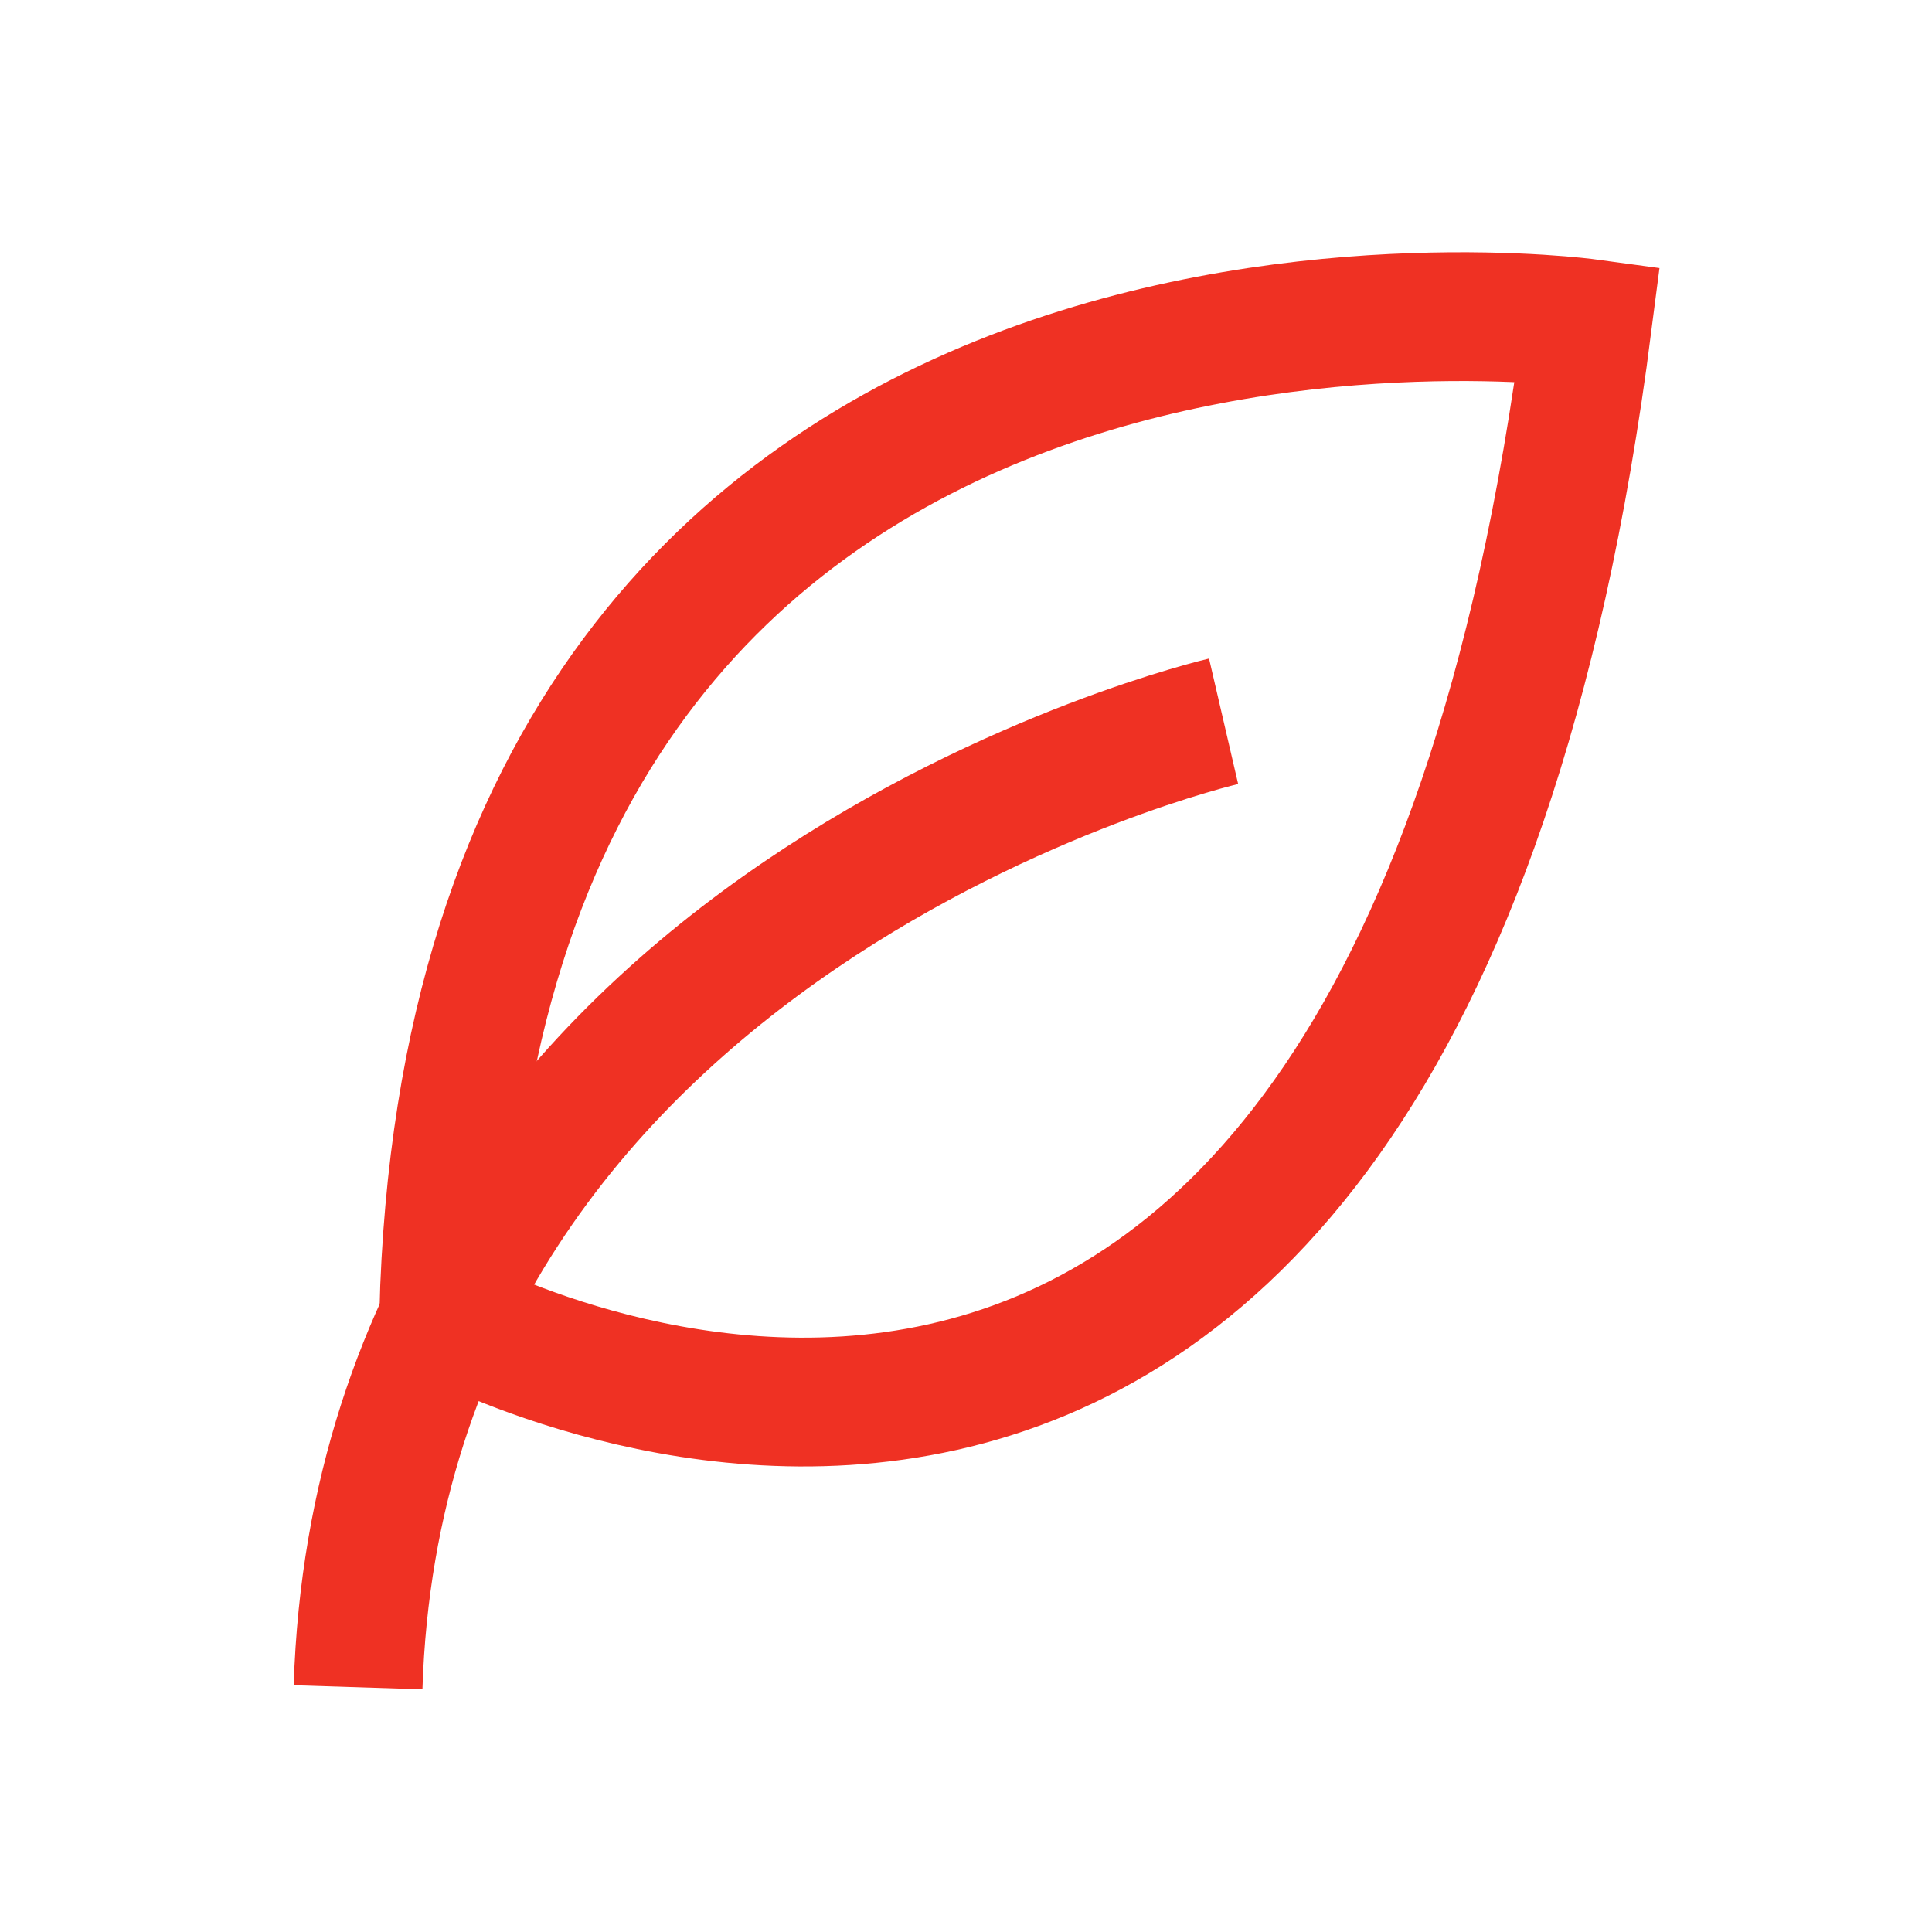 <?xml version="1.0" encoding="UTF-8"?>
<svg id="f1fd8431-1abb-40d7-bca8-3a17b4dec270" xmlns="http://www.w3.org/2000/svg" viewBox="0 0 30 30">
  <defs>
    <style>
      .cls-1 {
        fill: none;
        stroke: #ef3123;
        stroke-miterlimit: 10;
        stroke-width: 2px;
      }
    </style>
  </defs>
  <path class="cls-1" d="m24.65,5.02S7.34,2.67,6.89,20.41c0,0,14.74,8.14,17.76-15.39Z"/>
  <path class="cls-1" d="m19,11.2s-13.06,3.03-13.44,15"/>
</svg>